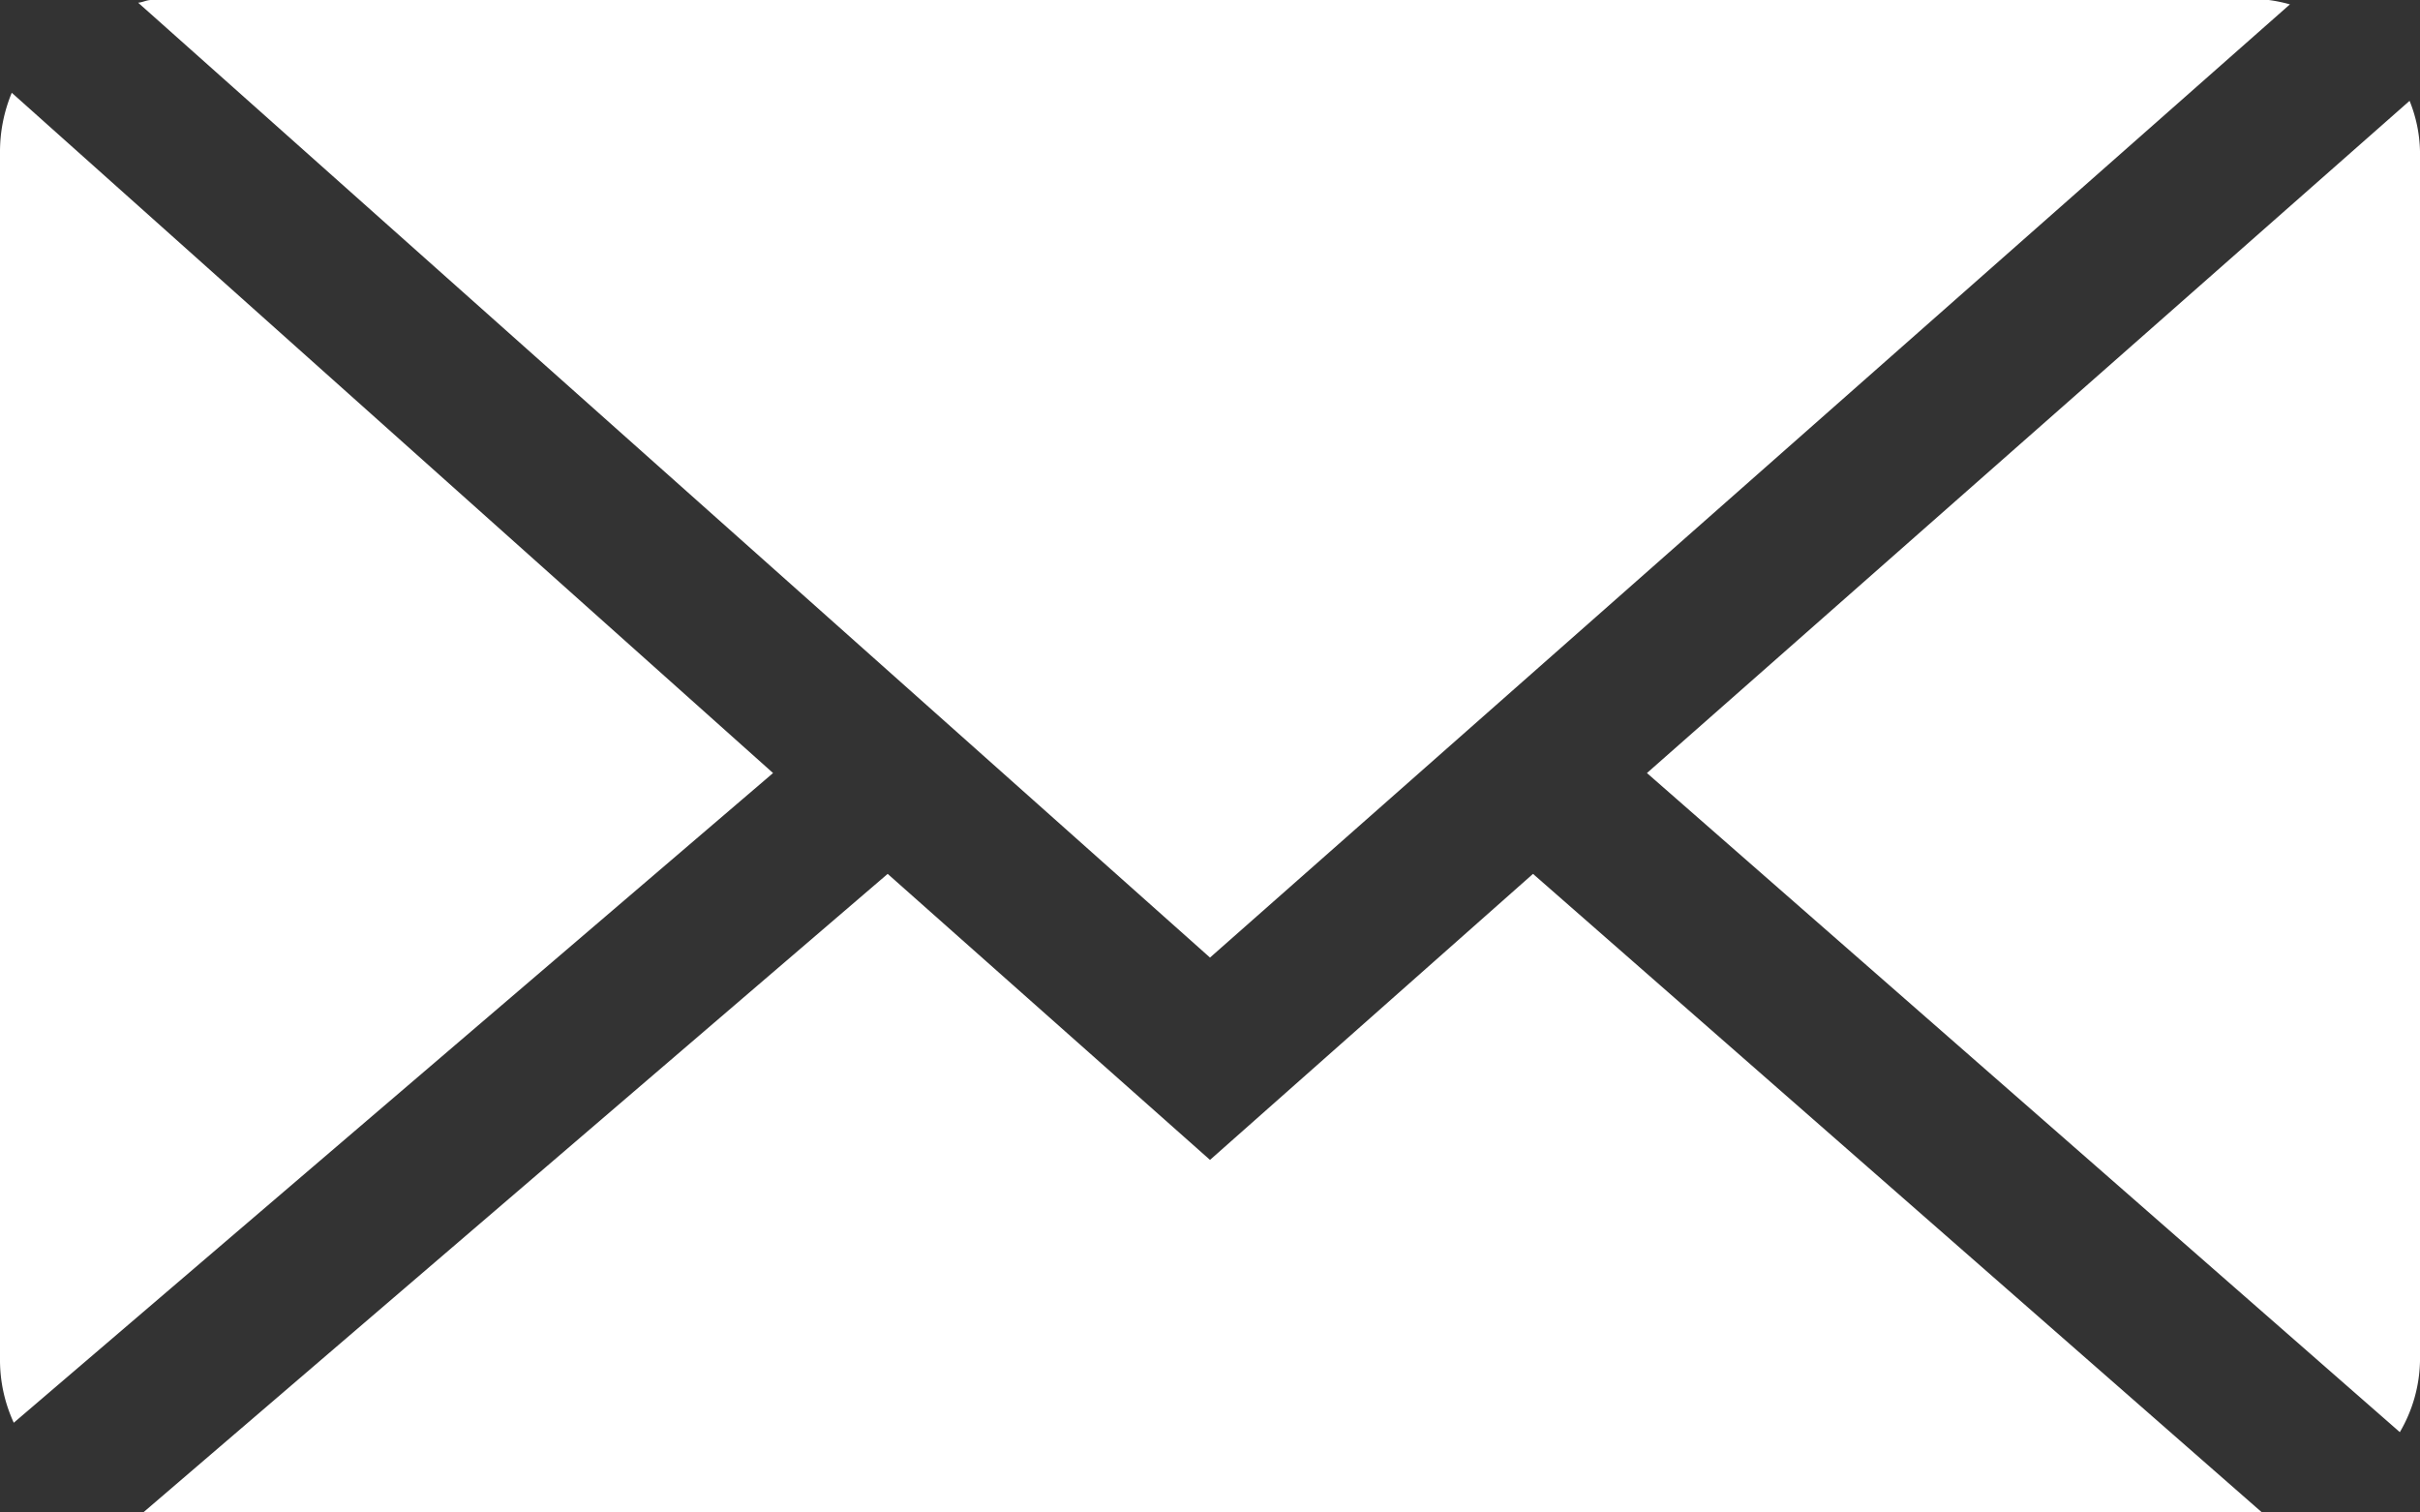 <svg viewBox="0 0 72 45" xmlns="http://www.w3.org/2000/svg"><rect x="0" y="0" width="72" height="45" fill="#333333" stroke="none"/><g fill="#fff"><path d="m36 28.49 32.13-28.36a4.4 4.4 0 0 0 -.63-.13h-63c-.14 0-.25.07-.39.08z"/><path d="m72 4.5a4.24 4.24 0 0 0 -.31-1.5l-22.69 20 22.4 19.61a4.35 4.35 0 0 0 .6-2.11z"/><path d="m.35 2.76a4.58 4.58 0 0 0 -.35 1.74v36a4.46 4.46 0 0 0 .41 1.83l22.59-19.33z"/><path d="m45.61 26-9.61 8.51-9.59-8.51-22.15 19a2 2 0 0 0 .24 0h62.8z"/></g></svg>